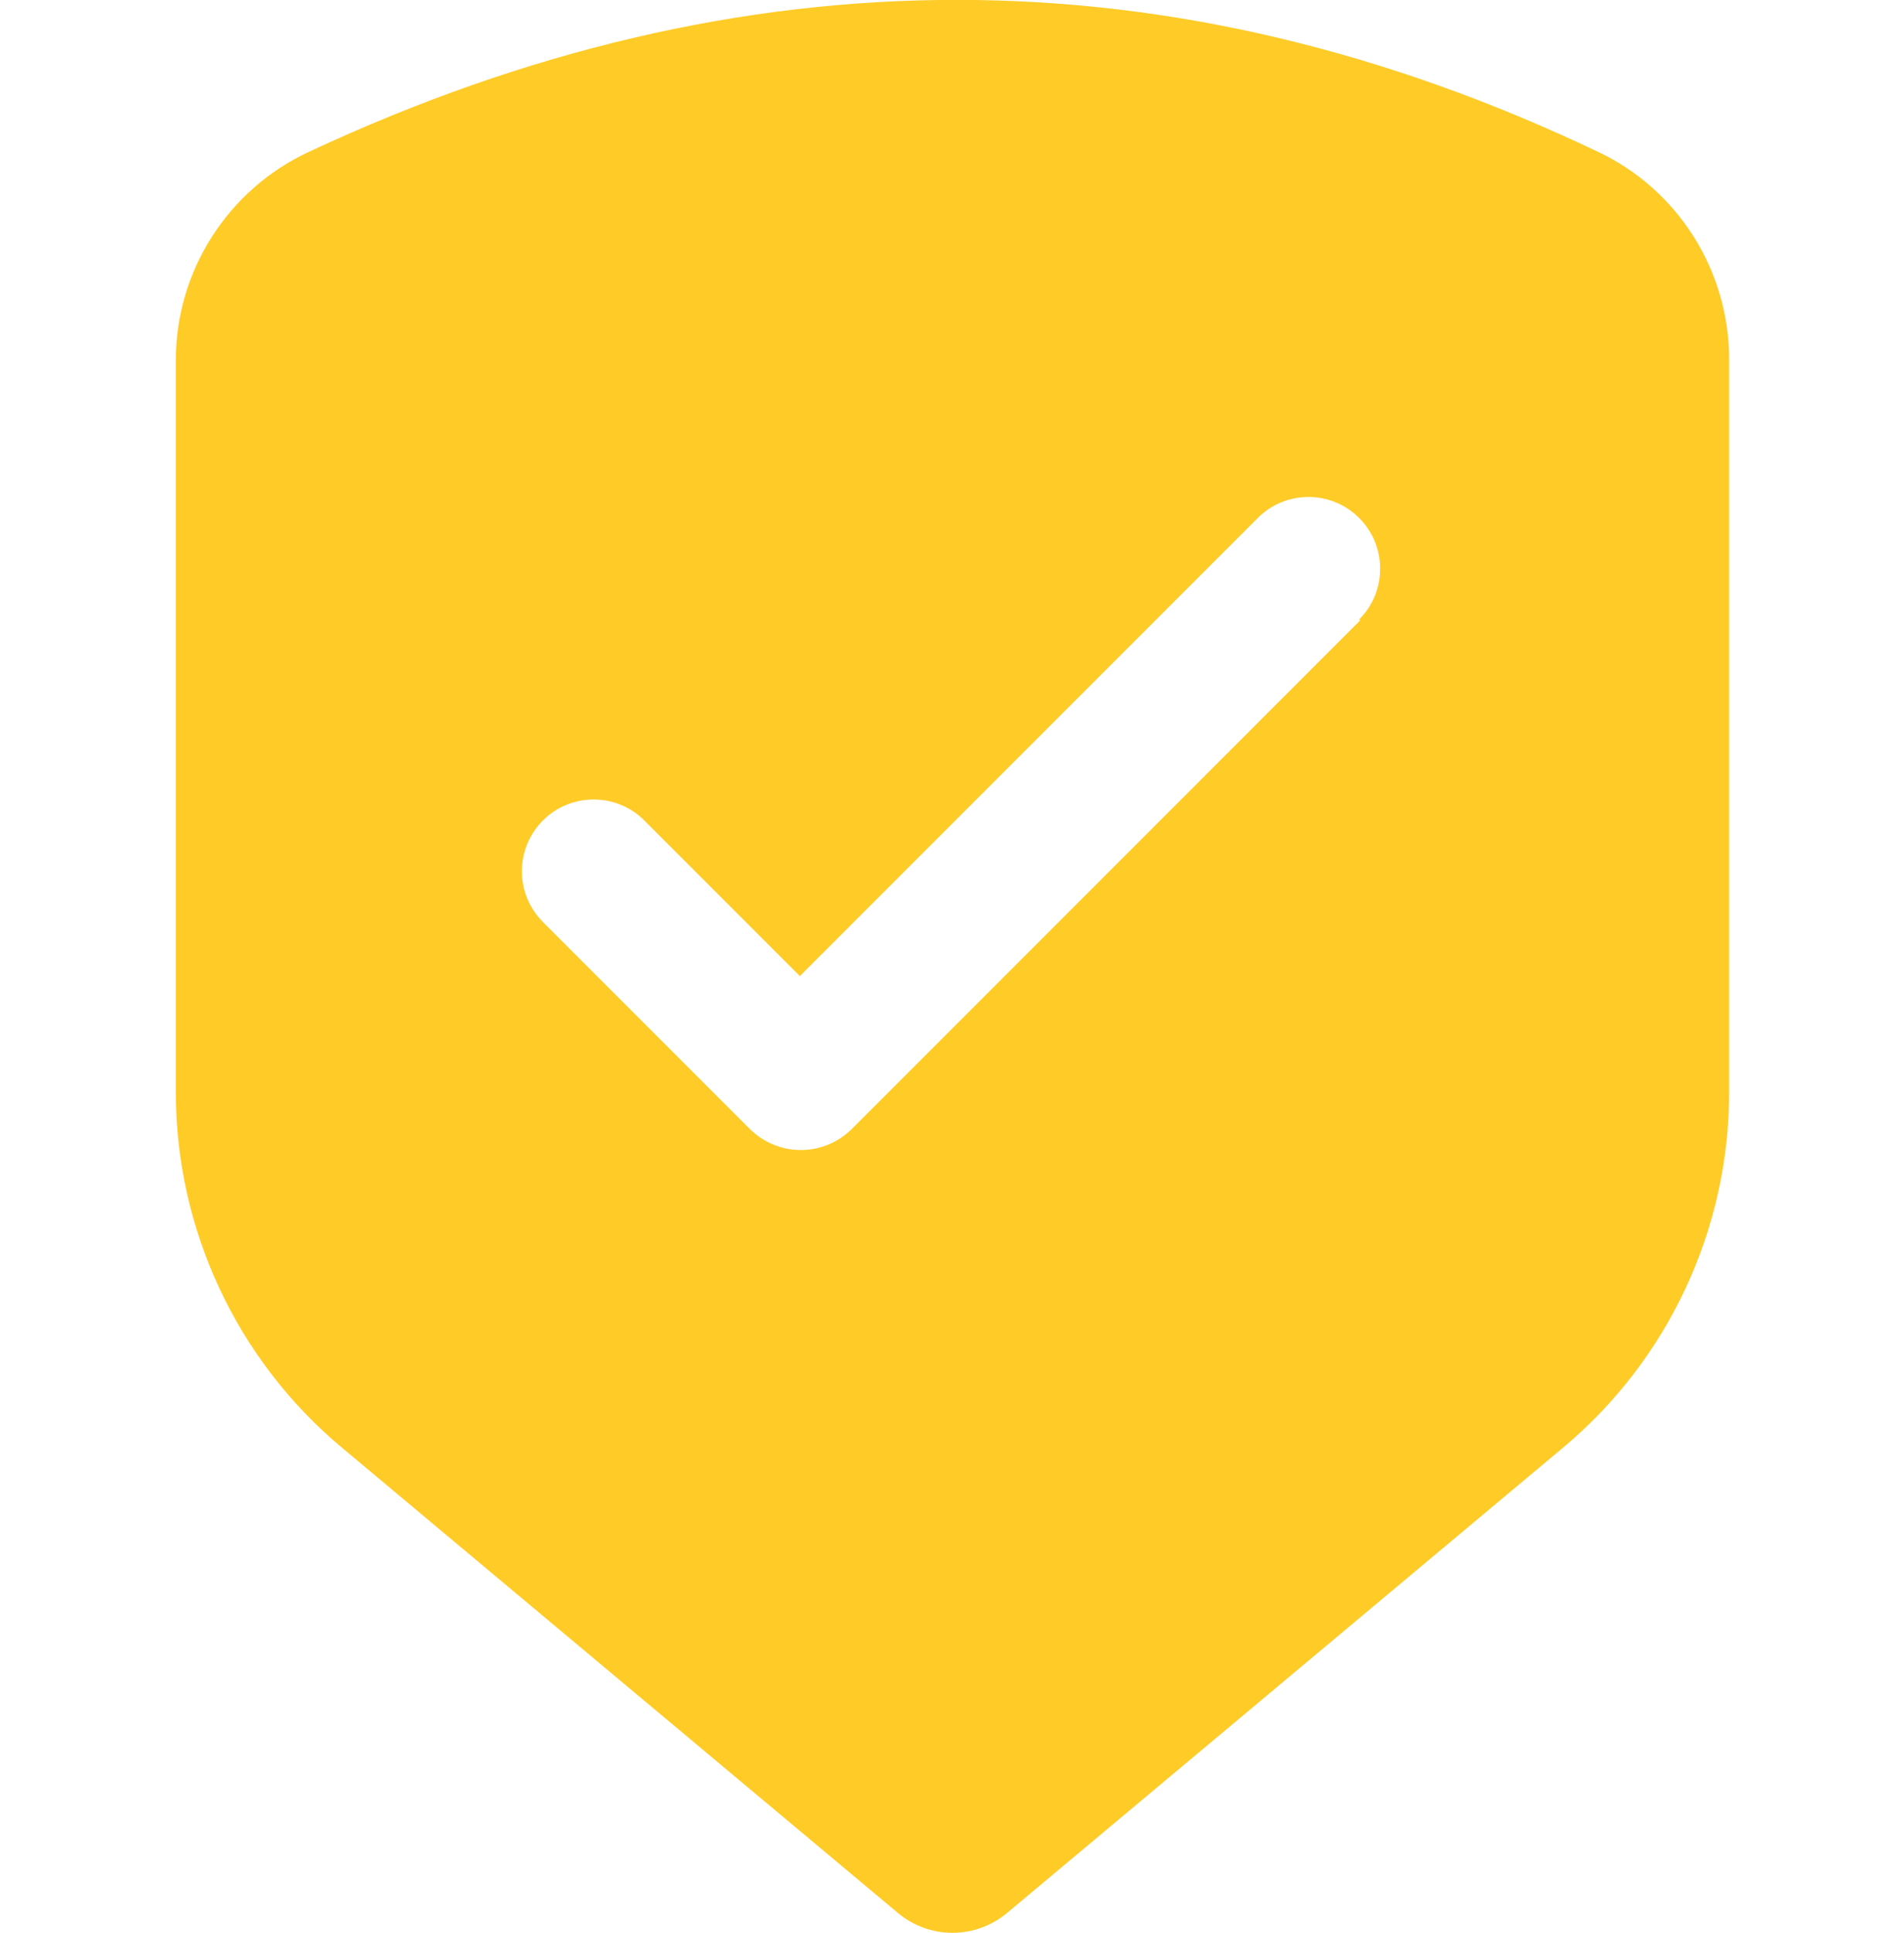 <svg viewBox="0 0 197.1 200" xmlns="http://www.w3.org/2000/svg"><path d="m179 37.2c0-9.2-5.3-17.6-13.6-21.5-43.9-20.9-88.4-21-133.4 0-8.4 3.9-13.8 12.3-13.8 21.6v75.7c0 14.2 6.3 27.7 17.2 36.8l57.5 48.1c3.3 2.8 8.1 2.8 11.4 0l57.5-48.1c10.9-9.1 17.2-22.6 17.2-36.8zm-38.2 27-52.6 52.6c-1.4 1.4-3.3 2.2-5.3 2.2s-3.9-.8-5.3-2.2l-21.4-21.4c-2.9-2.9-2.9-7.6 0-10.5s7.6-2.9 10.5 0l16.1 16.1 47.4-47.4c2.9-2.9 7.6-2.9 10.5 0s2.9 7.6 0 10.5z" fill="#ffcb27"/></svg>